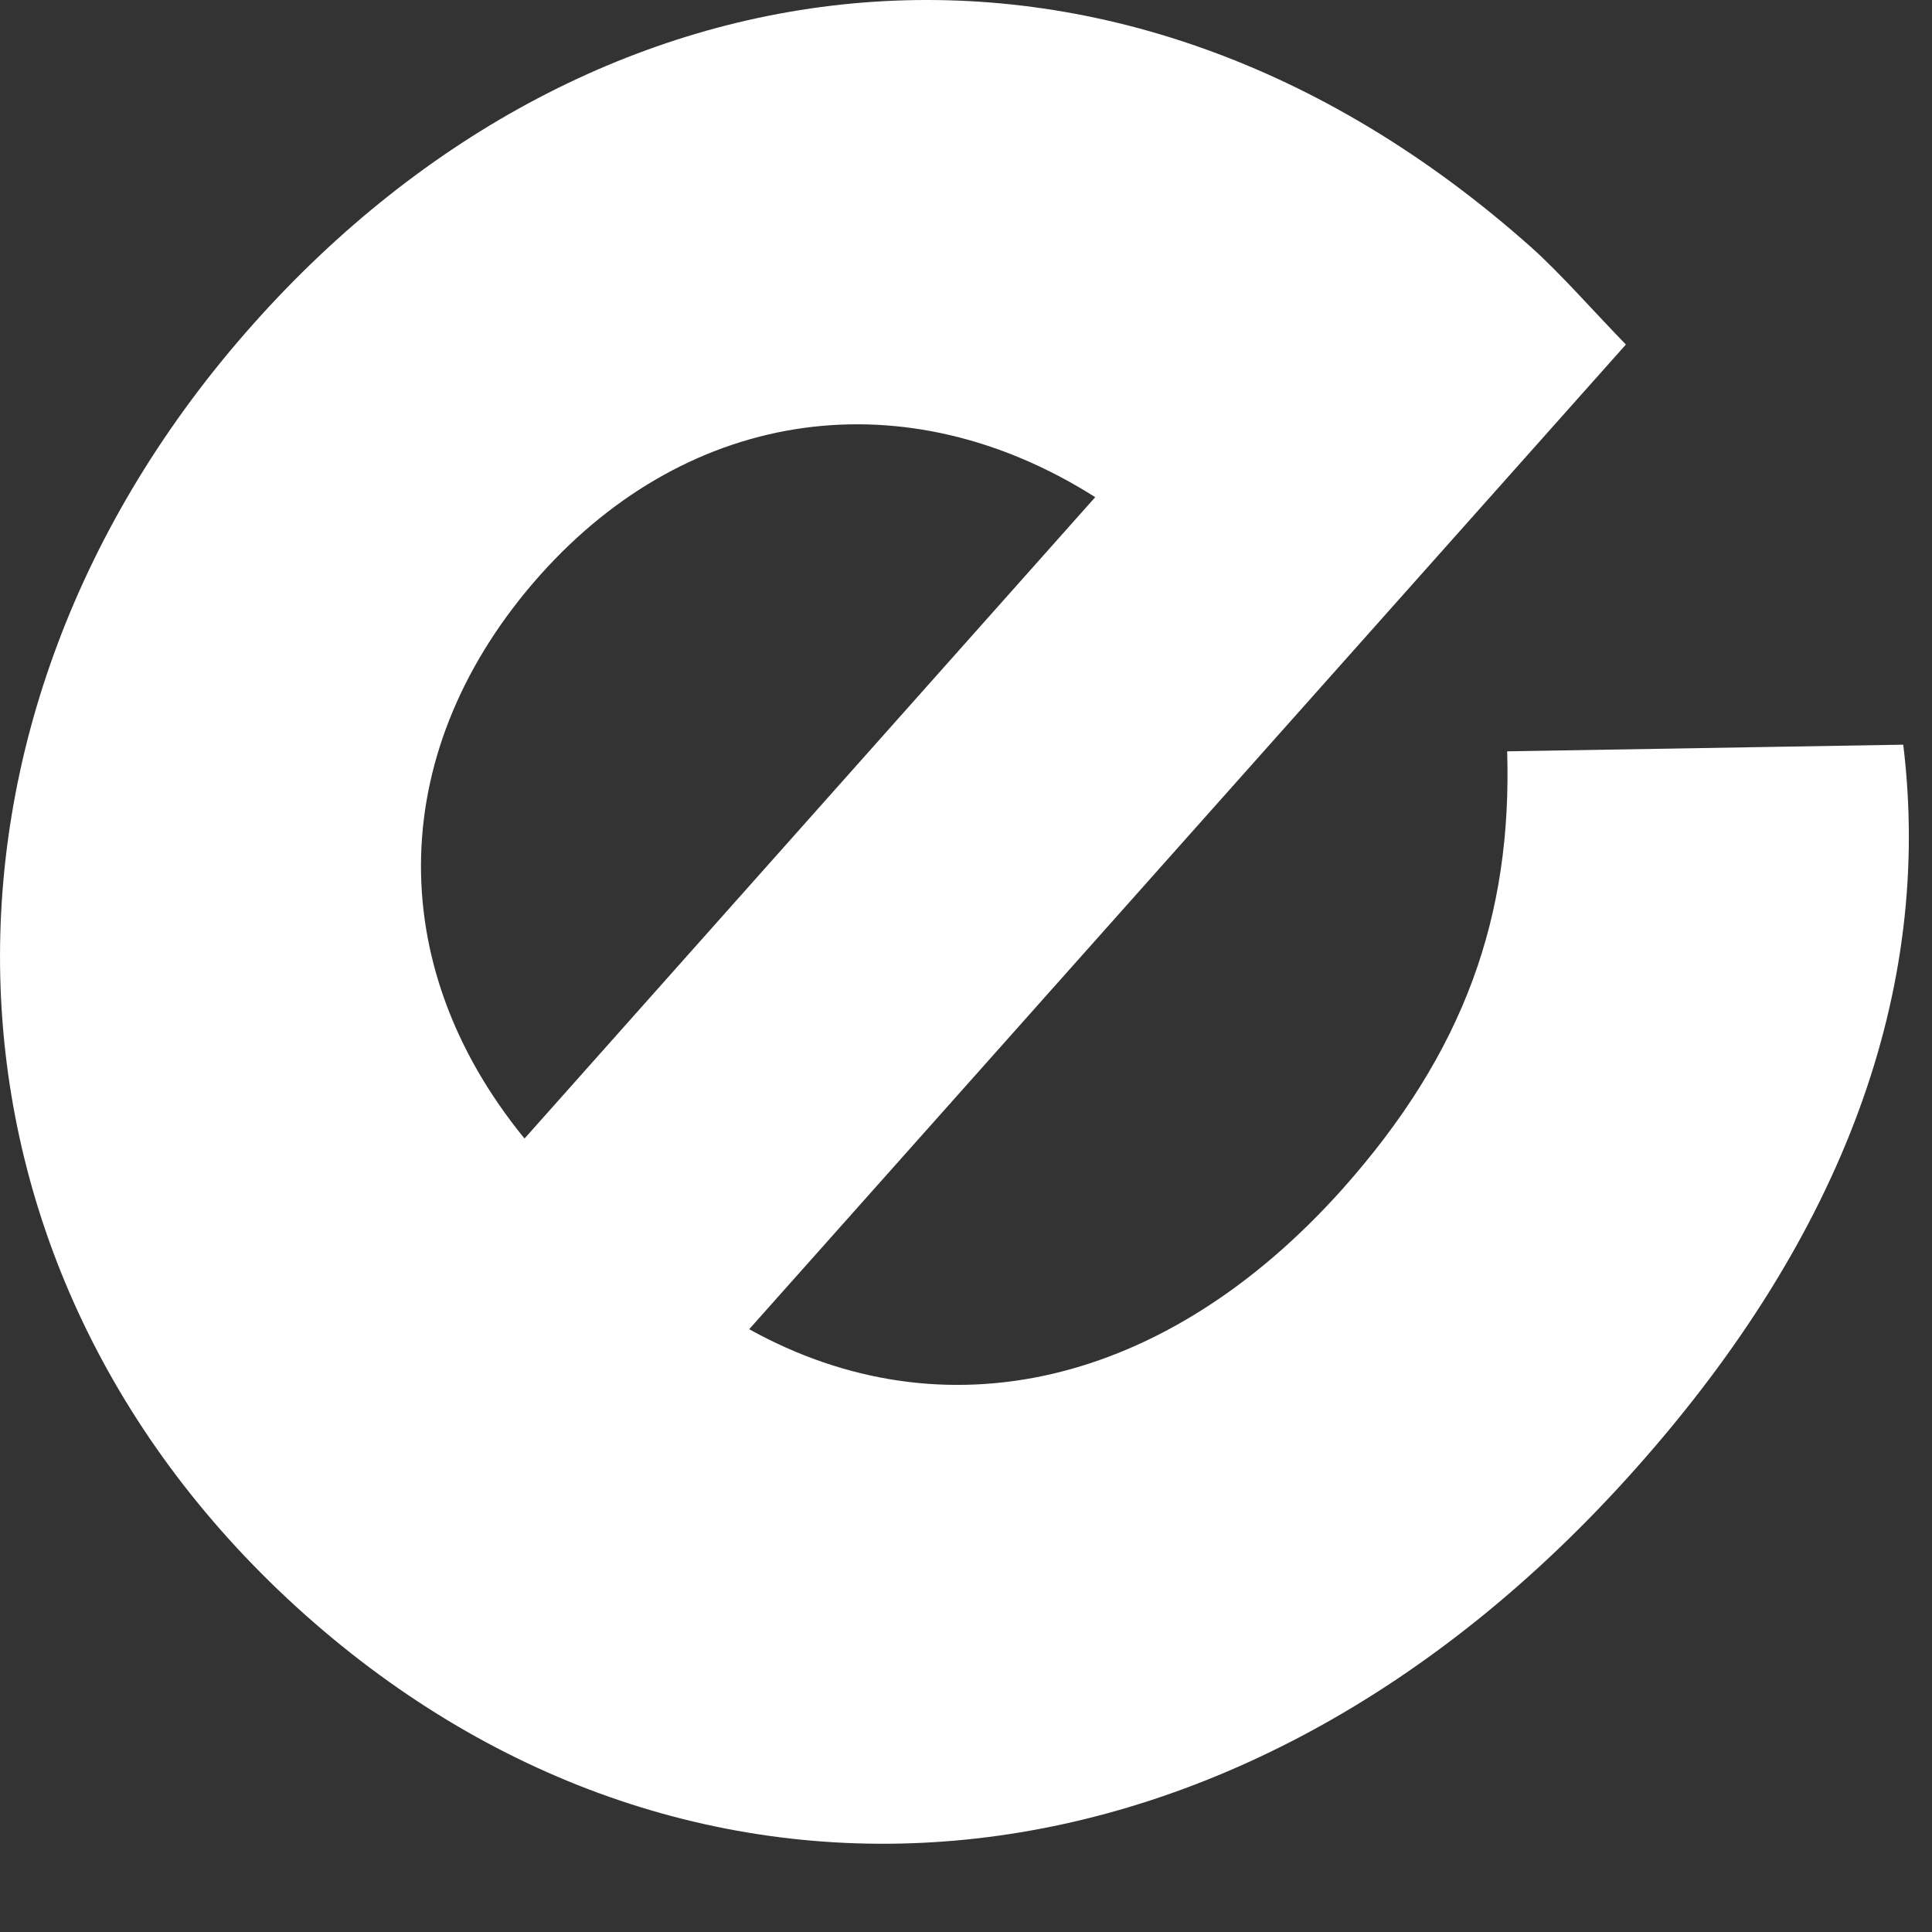 <?xml version="1.0" encoding="utf-8"?>
<svg xmlns="http://www.w3.org/2000/svg" fill="none" height="100%" overflow="visible" preserveAspectRatio="none" style="display: block;" viewBox="0 0 9 9" width="100%">
<rect x="0" y="0" width="9" height="9" fill="#333333" stroke="none"/>
<path d="M7.574 1.605L3.49 6.192C4.395 6.694 5.427 6.462 6.251 5.542C6.824 4.9 7.044 4.266 7.021 3.5L8.866 3.469C9.005 4.606 8.591 5.751 7.62 6.841C5.756 8.938 3.223 9.127 1.421 7.522C-0.393 5.905 -0.467 3.357 1.181 1.508C2.766 -0.271 5.184 -0.584 7.133 1.152C7.268 1.272 7.438 1.466 7.578 1.609L7.574 1.605ZM2.445 5.302L5.102 2.316C4.225 1.76 3.219 1.891 2.515 2.68C1.803 3.481 1.776 4.486 2.442 5.302H2.445Z" fill="white" id="Vector"/>
</svg>